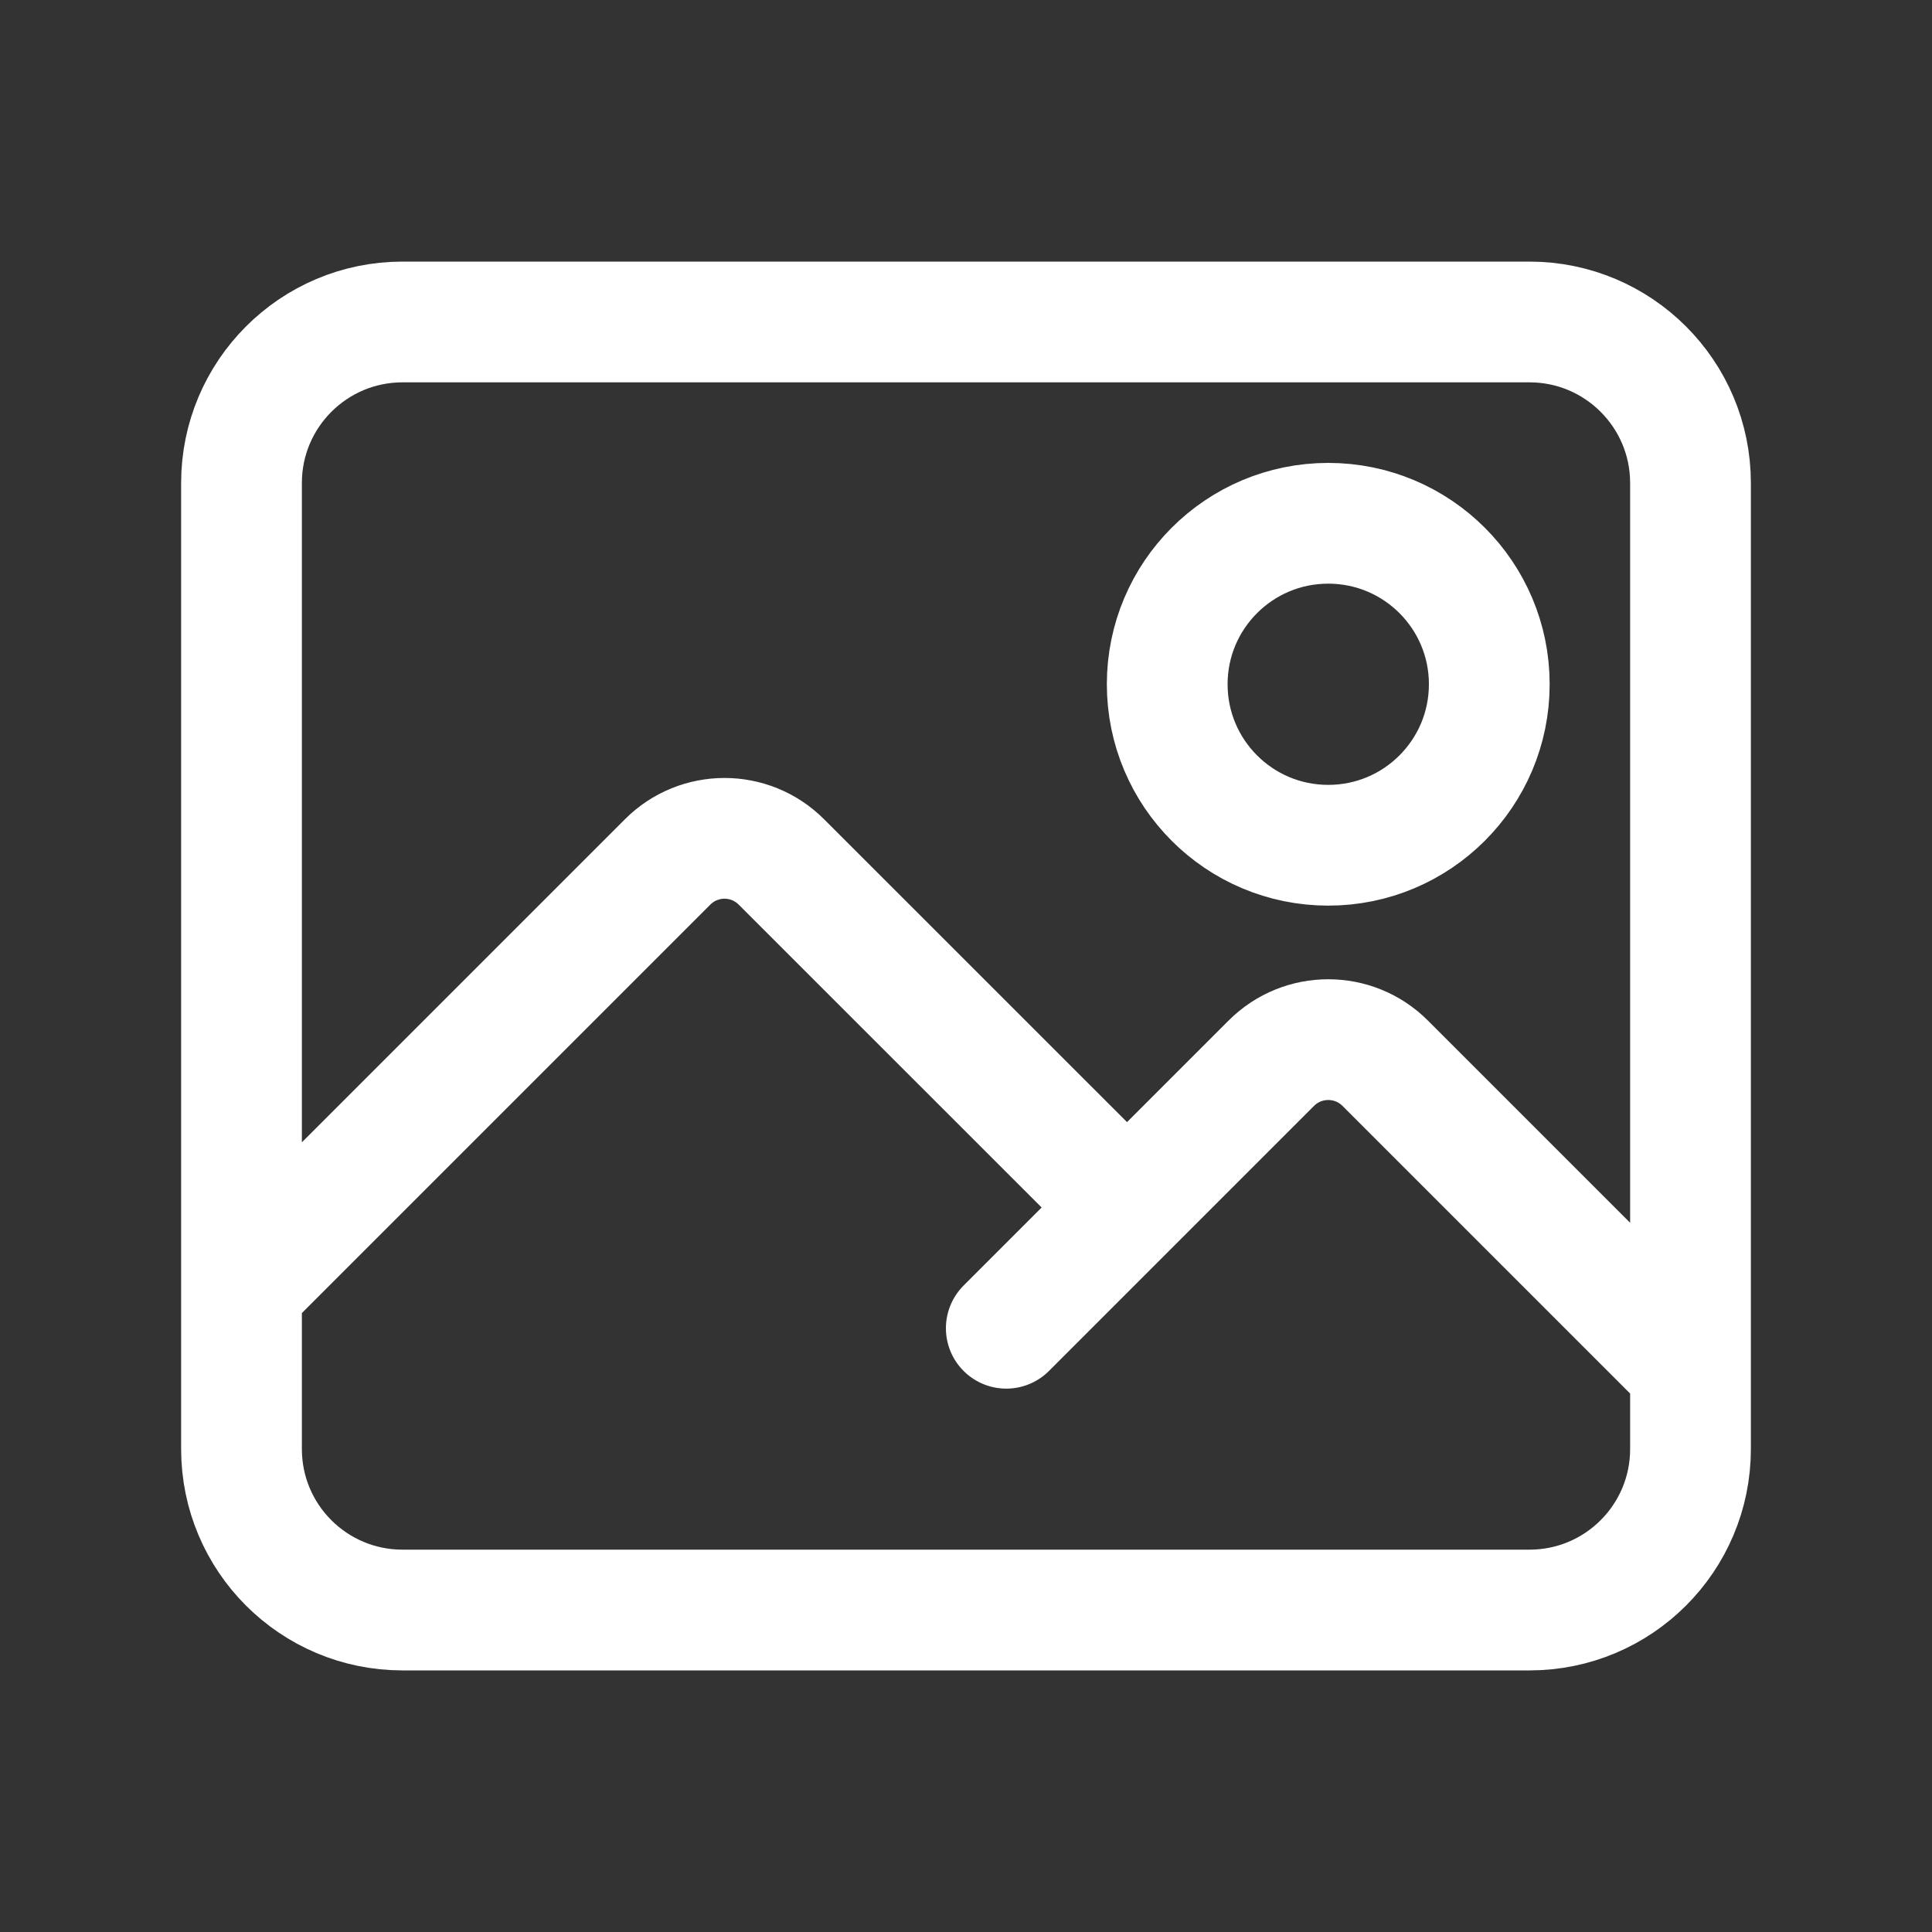 <svg width="20" height="20" viewBox="0 0 20 20" fill="none" xmlns="http://www.w3.org/2000/svg">
<rect x="0" y="0" width="20" height="20" fill="#333333" stroke="none"/>
<path d="M2.5 13.334L6.911 8.923C7.236 8.597 7.764 8.597 8.089 8.923L11.667 12.5M11.667 12.5L10.417 13.75M11.667 12.5L13.161 11.006C13.486 10.681 14.014 10.681 14.339 11.006L17.5 14.167M4.167 16.667H15.833C16.754 16.667 17.5 15.921 17.5 15V5C17.5 4.08 16.754 3.333 15.833 3.333H4.167C3.246 3.333 2.5 4.08 2.5 5V15C2.5 15.921 3.246 16.667 4.167 16.667ZM15.417 7.083C15.417 8.004 14.671 8.75 13.75 8.75C12.829 8.75 12.083 8.004 12.083 7.083C12.083 6.163 12.829 5.417 13.75 5.417C14.671 5.417 15.417 6.163 15.417 7.083Z" stroke="white" stroke-width="1.25" stroke-linecap="round"/>
</svg>
